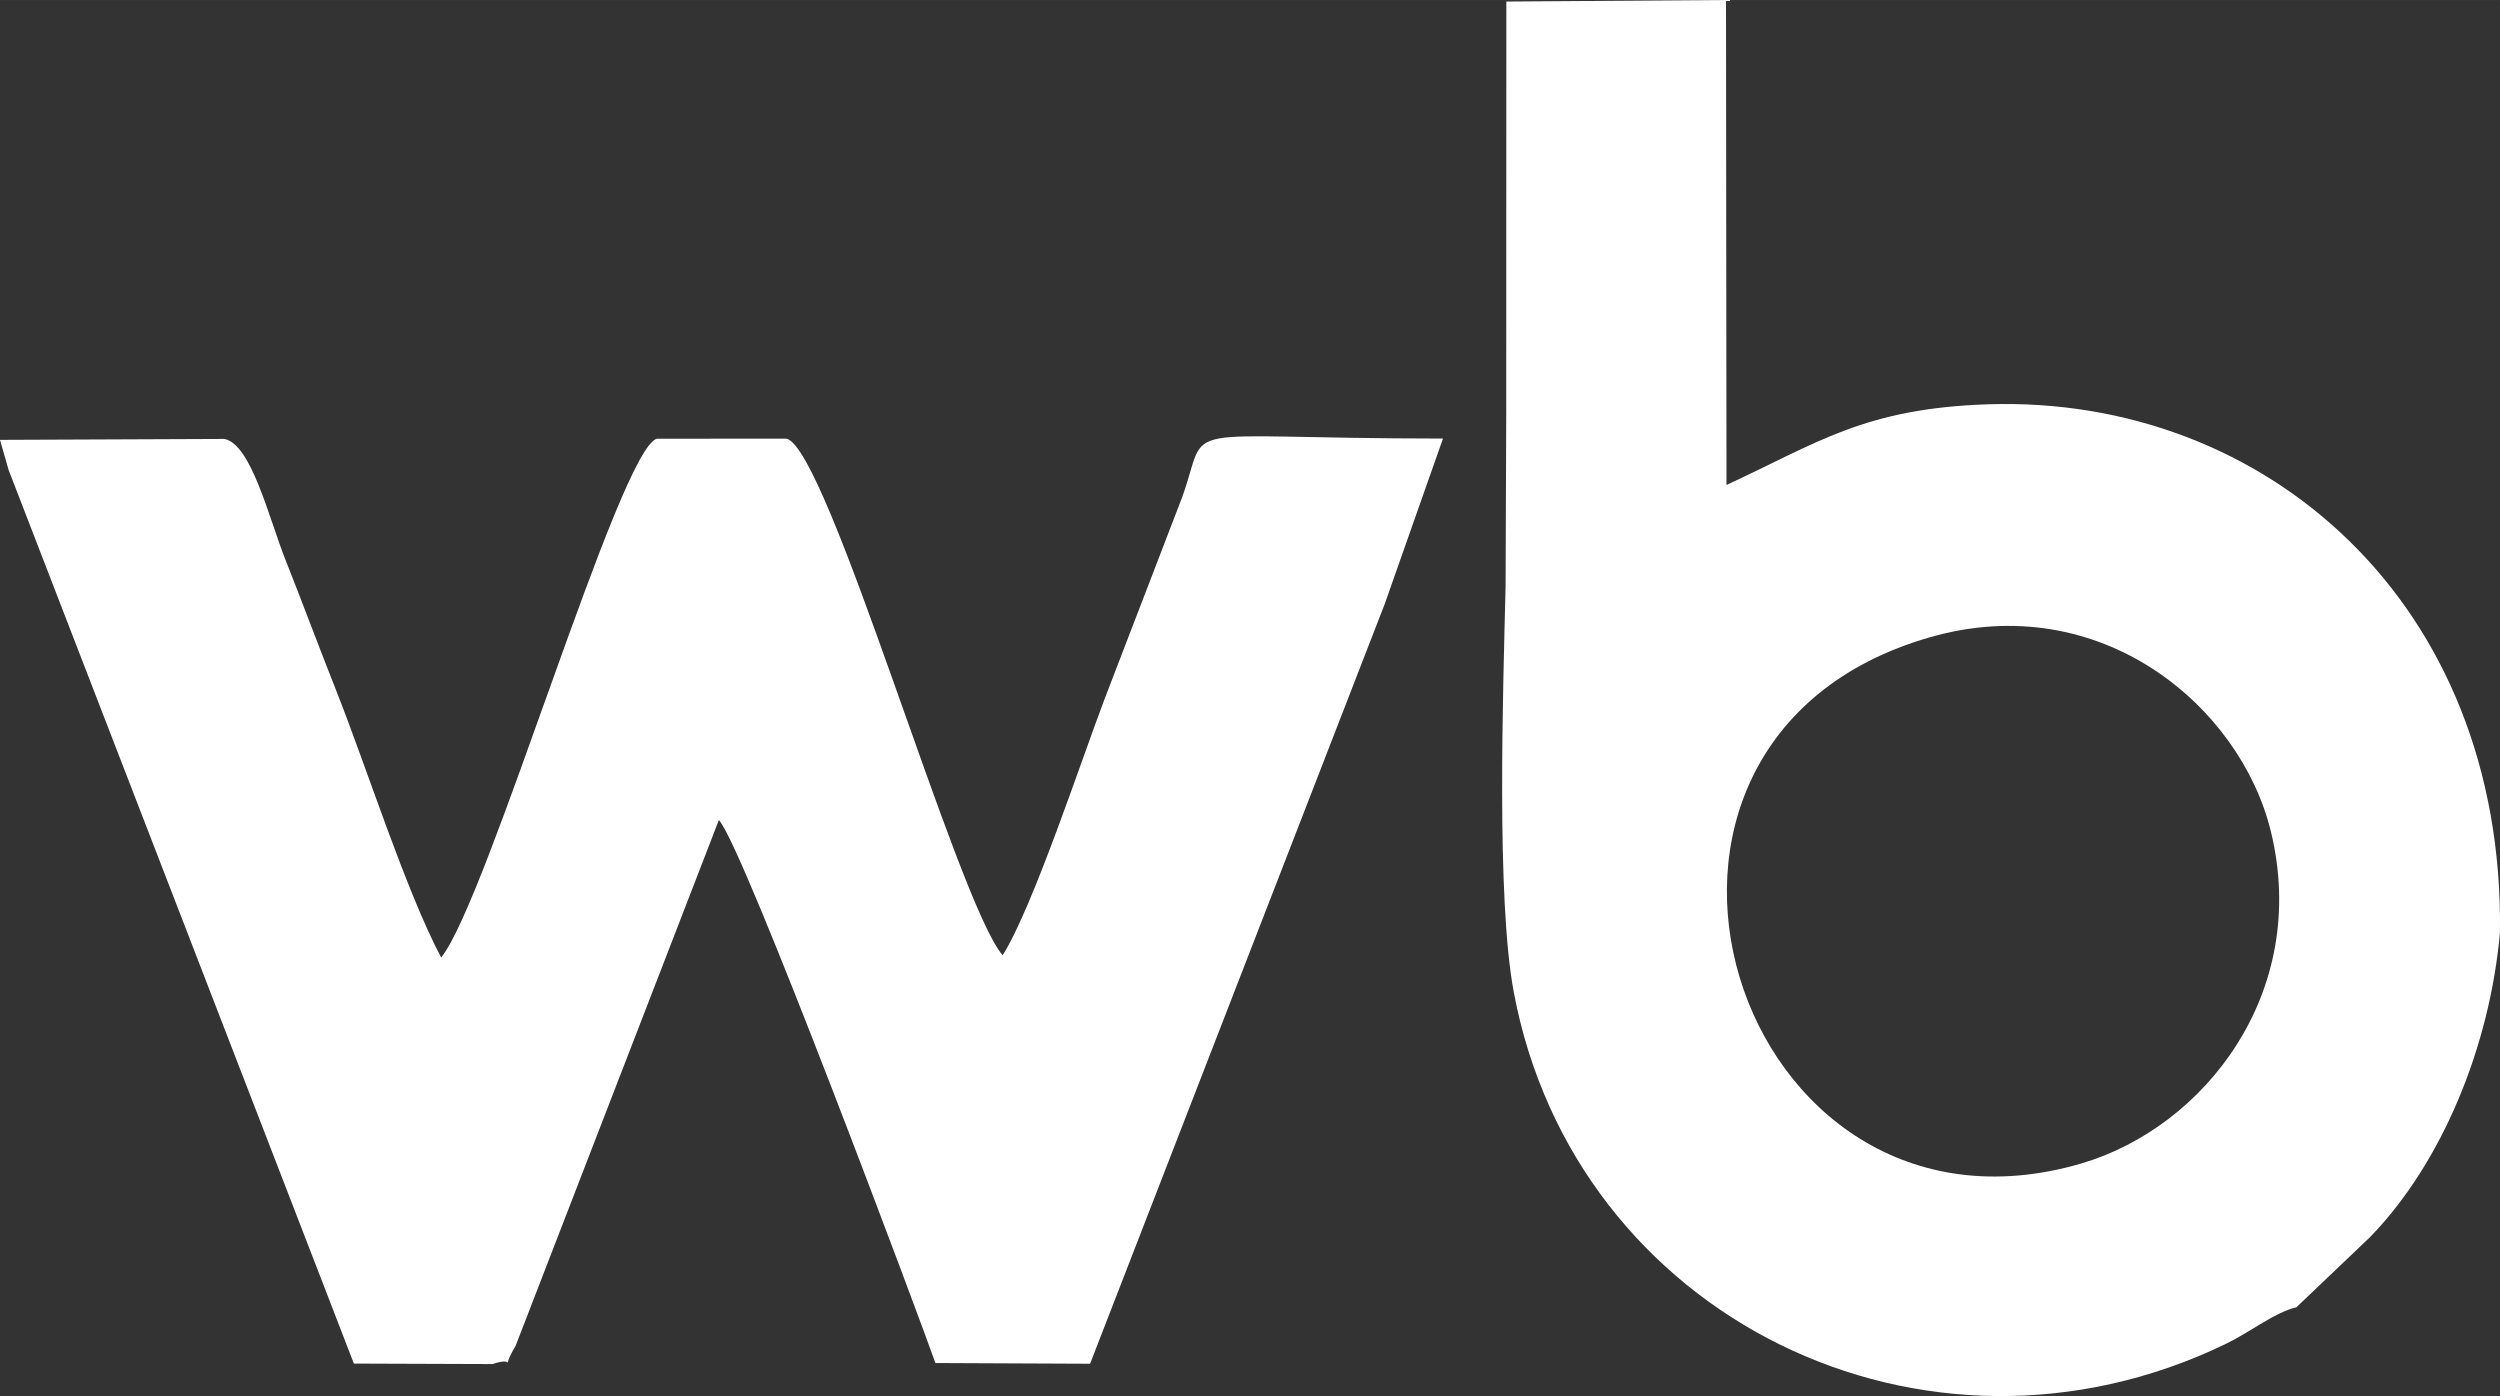 <?xml version="1.0" encoding="UTF-8"?> <svg xmlns="http://www.w3.org/2000/svg" xmlns:xlink="http://www.w3.org/1999/xlink" xml:space="preserve" width="19.974mm" height="11.154mm" version="1.0" style="shape-rendering:geometricPrecision; text-rendering:geometricPrecision; image-rendering:optimizeQuality; fill-rule:evenodd; clip-rule:evenodd" viewBox="0 0 45891 25626"><rect x="0" y="0" width="45891" height="25626" fill="#333333" stroke="none"/> <defs> <style type="text/css"> .fil0 {fill:white} </style> </defs> <g id="Слой_x0020_1">  <g id="_181954731280"> <path class="fil0" d="M159 8629l6337 16401 2545 9c505,-170 99,220 425,-338l3730 -9648c448,470 3725,9253 3975,9967l2839 13 5408 -13945 1070 -3038c-5108,-2 -4261,-365 -4793,1091l-1411 3669c-418,1096 -1328,3857 -1879,4725 -834,-966 -3203,-9303 -3967,-9483l-2381 1c-686,190 -3105,8471 -3959,9523 -652,-1235 -1363,-3477 -1925,-4897 -322,-812 -624,-1625 -931,-2399 -309,-780 -628,-2124 -1121,-2223l-4121 17 159 555z"></path> <path class="fil0" d="M35435 11695c3120,-892 5687,1261 6250,3567 720,2954 -1218,5433 -3484,6096 -6381,1866 -9411,-7763 -2766,-9663zm-7786 -4102l-12 3177c-46,1919 -172,5719 150,7440 1119,5975 7555,9132 13078,6455 453,-220 884,-572 1288,-668l1356 -1292c1324,-1367 2194,-3499 2381,-5586 82,-6068 -4317,-9863 -9395,-9698 -2274,74 -3141,713 -4803,1481l-9 -8902 -4032 28 -2 7565z"></path> </g> </g> </svg> 